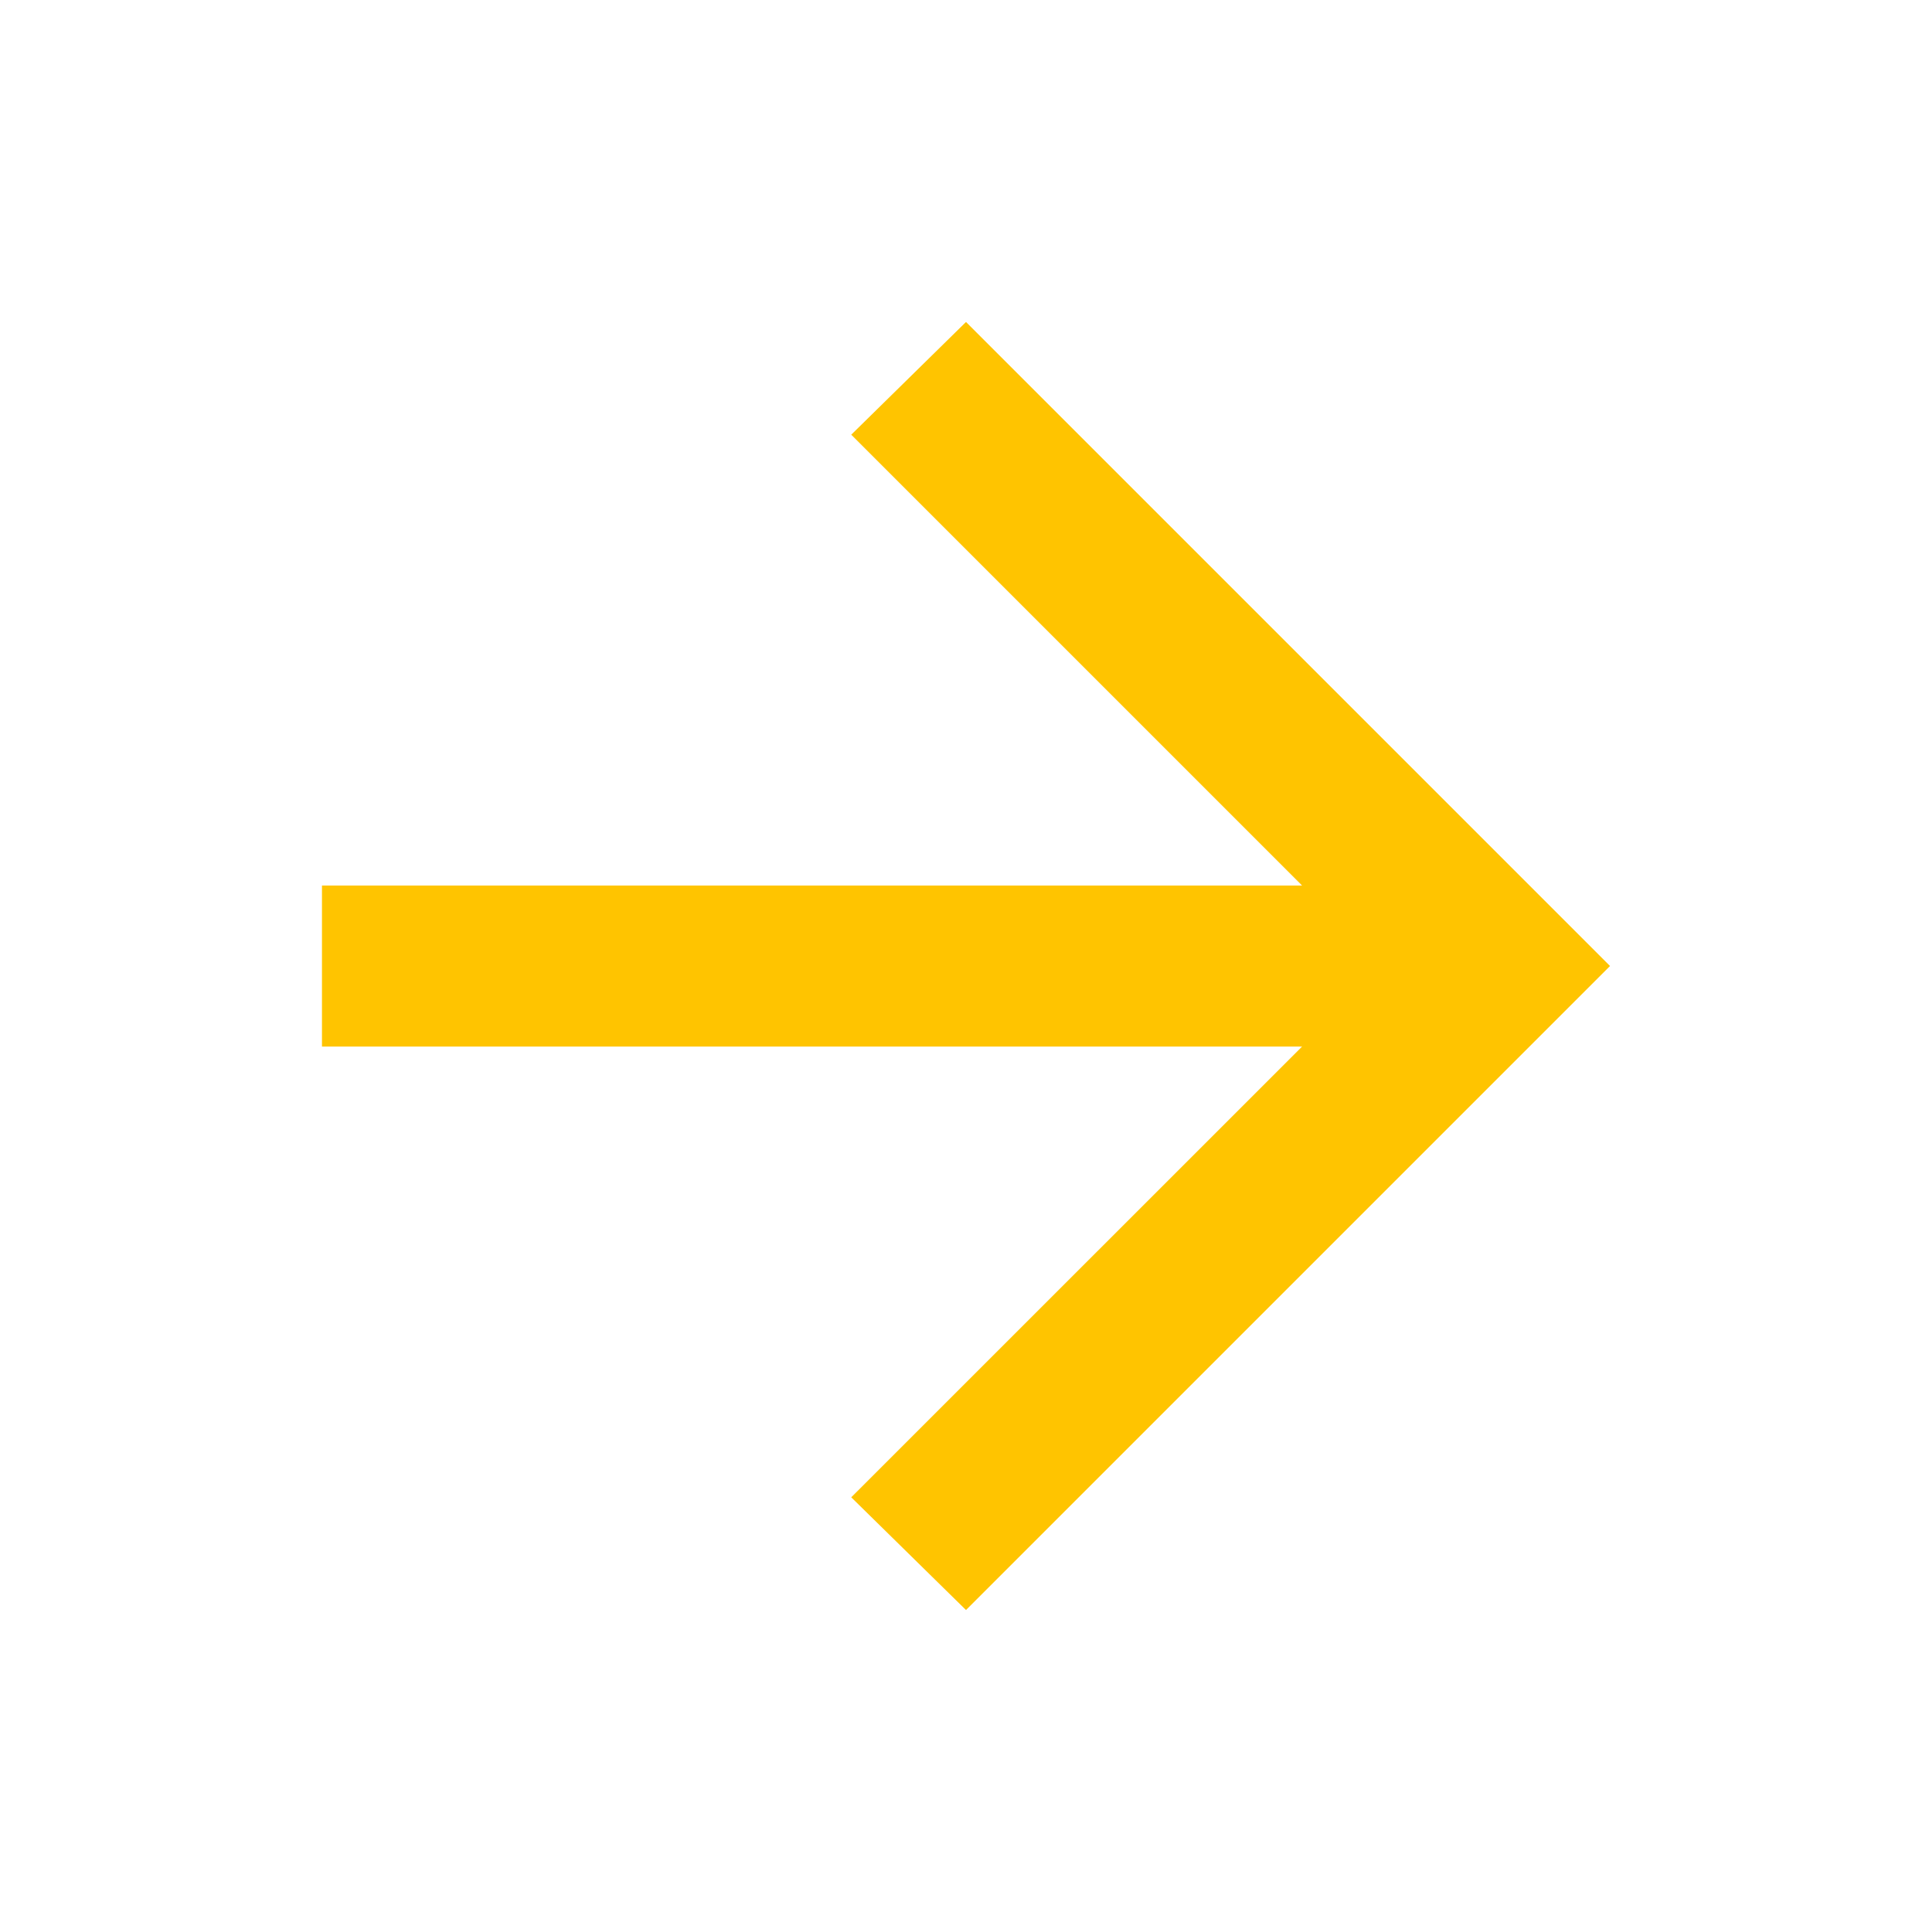 <svg width="20" height="20" viewBox="0 0 20 20" fill="none" xmlns="http://www.w3.org/2000/svg">
<path d="M13.479 10.834H3.333V9.167H13.479L8.812 4.5L10 3.333L16.667 10L10 16.667L8.812 15.5L13.479 10.834Z" fill="#FFC400"/>
</svg>
